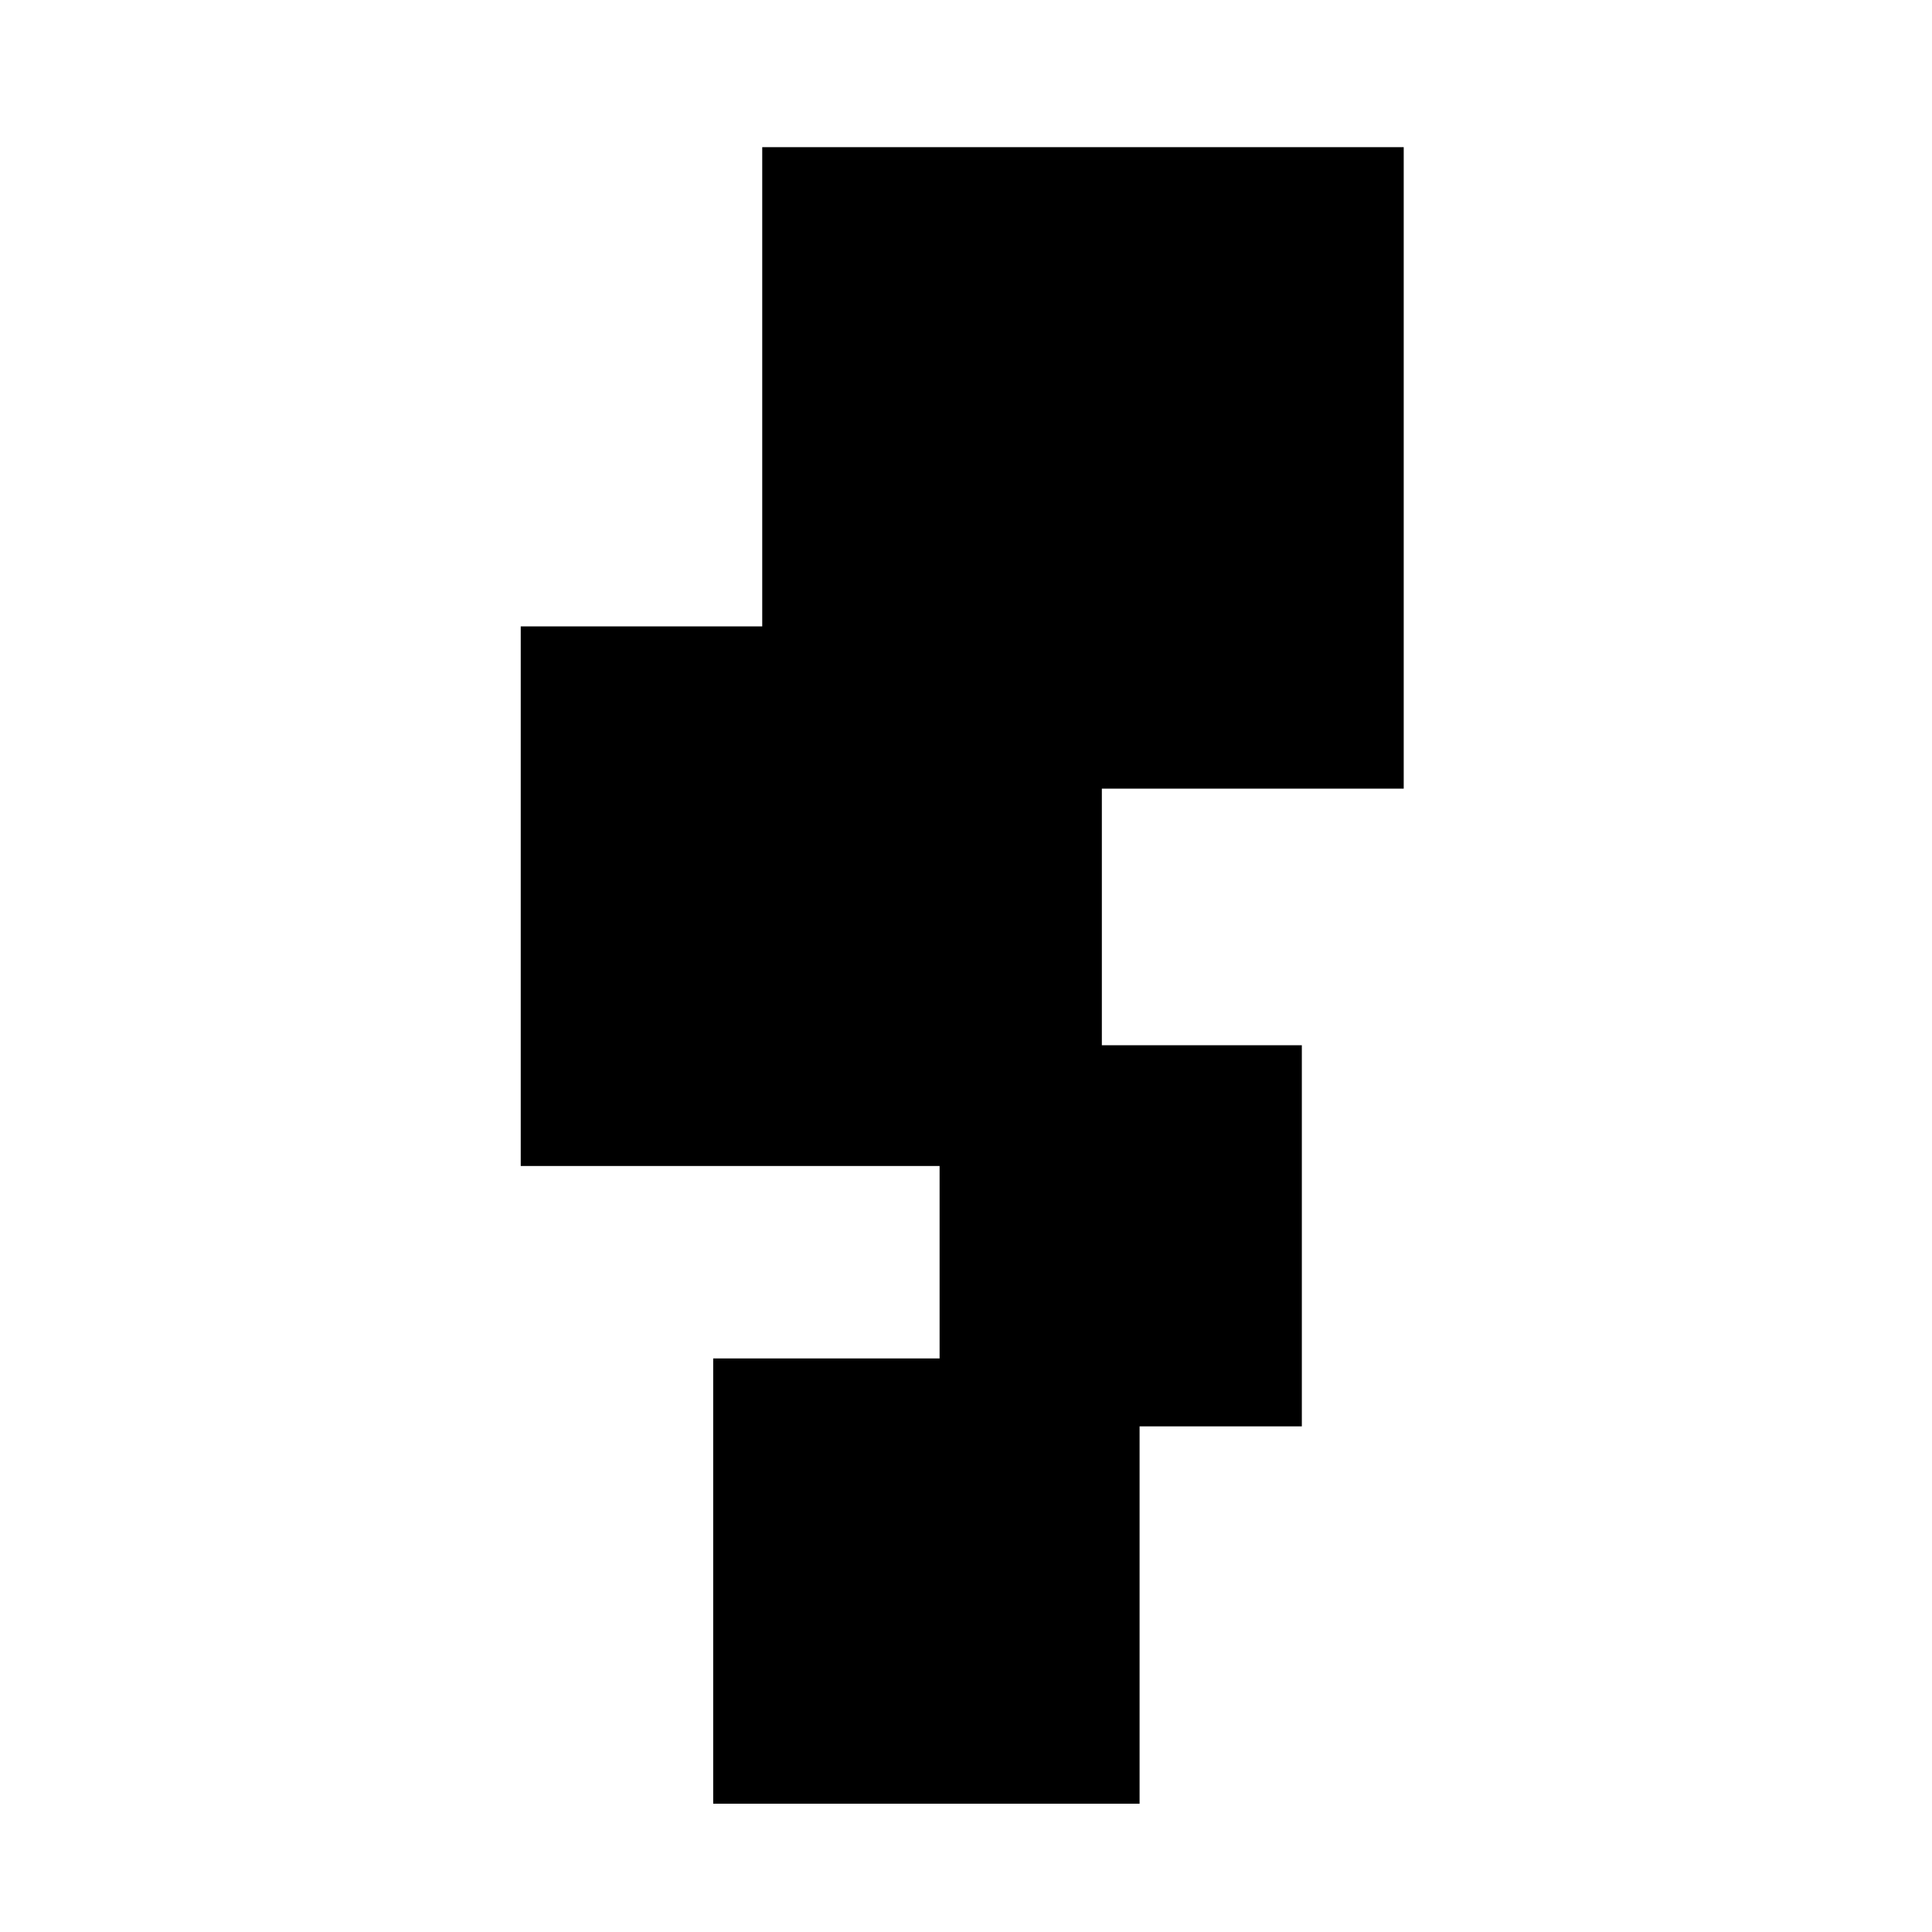 <svg height="512pt" preserveAspectRatio="xMidYMid meet" viewBox="0 0 512 512" width="512pt" xmlns="http://www.w3.org/2000/svg"><path d="m2020 4095v-635h-320-320v-715-715h555 555v-255-255h-300-300v-590-590h565 565v500 500h215 215v505 505h-265-265v340 340h400 400v850 850h-850-850z" transform="matrix(.1 0 0 -.1 0 512)"/></svg>